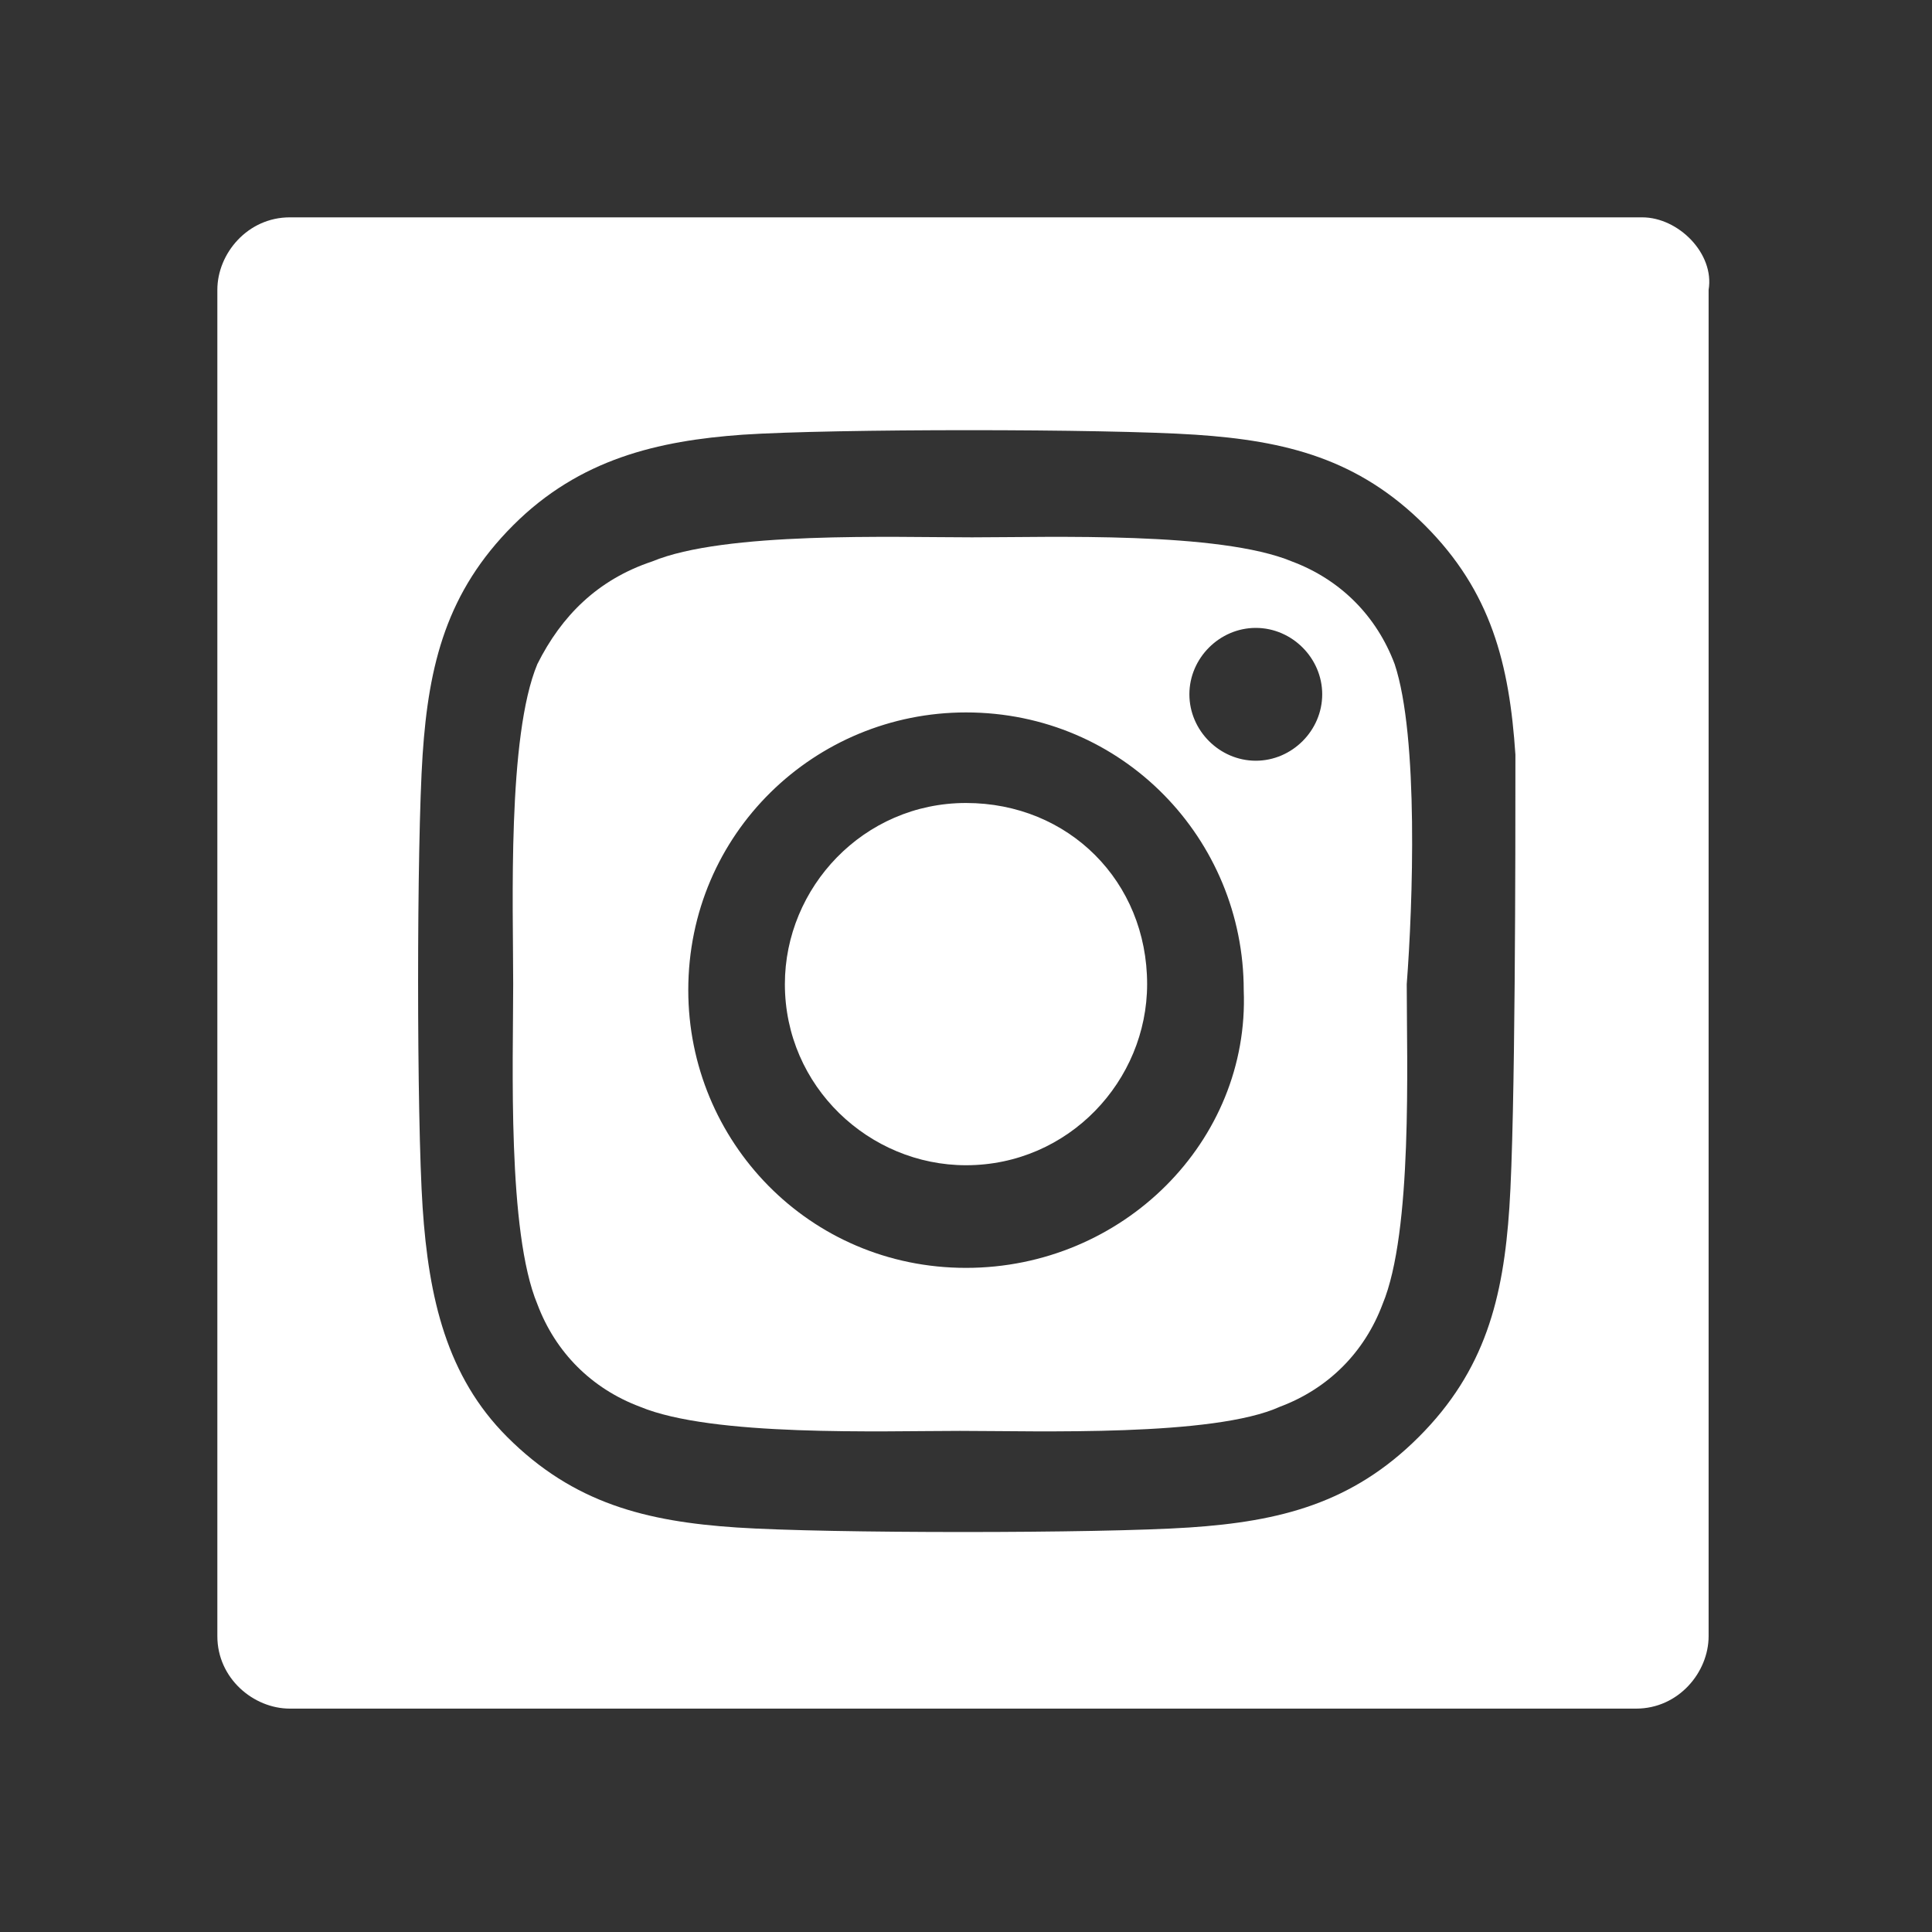 <?xml version="1.0" encoding="utf-8"?>
<!-- Generator: Adobe Illustrator 24.1.1, SVG Export Plug-In . SVG Version: 6.00 Build 0)  -->
<svg version="1.1" xmlns="http://www.w3.org/2000/svg" xmlns:xlink="http://www.w3.org/1999/xlink" x="0px" y="0px"
	 viewBox="0 0 32 32" style="enable-background:new 0 0 32 32;" xml:space="preserve">
<rect x="0" y="0" width="32" height="32" fill="#333333" stroke="none"/>
<style type="text/css">
	.st0{display:none;}
	.st1{display:inline;fill:#04AD0C;}
	.st2{display:none;fill:#FFFFFF;}
	.st3{display:inline;fill:#FFFFFF;}
	.st4{fill:#FFFFFF;}
</style>
<g id="Capa_2" class="st0">
	<rect x="-1.8" y="-0.3" class="st1" width="33.8" height="32.5"/>
</g>
<g id="Capa_1">
	<path class="st2" d="M27.4,3.6H4.6c-0.5,0-1,0.4-1,1v22.7c0,0.5,0.4,1,1,1h22.7c0.5,0,1-0.4,1-1V4.6C28.4,4.1,27.9,3.6,27.4,3.6z
		 M24.5,10.9h-2c-1.5,0-1.8,0.7-1.8,1.8v2.4h3.7l-0.5,3.7h-3.2v9.6h-3.9v-9.6h-3.2v-3.7h3.2v-2.7c0-3.2,1.9-4.9,4.8-4.9
		c1.4,0,2.5,0.1,2.9,0.1L24.5,10.9L24.5,10.9z"/>
	<g class="st0">
		<path class="st3" d="M27.2,3.6H4.8c-0.6,0-1.2,0.5-1.2,1.2v22.4c0,0.6,0.5,1.2,1.2,1.2h22.4c0.6,0,1.2-0.5,1.2-1.2V4.8
			C28.4,4.2,27.8,3.6,27.2,3.6z M24.5,12.2c0,0.2,0,0.4,0,0.5c0,5.5-4.1,11.7-11.7,11.7c-2.3,0-4.5-0.7-6.3-1.9c0.3,0,0.7,0.1,1,0.1
			c1.9,0,3.7-0.7,5.1-1.8c-1.8,0-3.3-1.2-3.9-2.9C9,17.9,9.2,18,9.5,18c0.4,0,0.7-0.1,1.1-0.1c-1.9-0.4-3.3-2-3.3-4v-0.1
			c0.5,0.3,1.2,0.5,1.9,0.5c-1.1-0.7-1.8-2-1.8-3.4c0-0.8,0.2-1.5,0.6-2.1c2,2.5,5.1,4.1,8.5,4.3c-0.1-0.3-0.1-0.6-0.1-0.9
			c0-2.3,1.8-4.1,4.1-4.1c1.2,0,2.3,0.5,3,1.3c0.9-0.2,1.8-0.5,2.6-1c-0.3,1-1,1.8-1.8,2.3c0.8-0.1,1.6-0.3,2.4-0.6
			C26,10.9,25.3,11.7,24.5,12.2z"/>
	</g>
	<g>
		<path class="st4" d="M23.1,11c-0.3-0.8-0.9-1.4-1.7-1.7c-1.2-0.5-4-0.4-5.3-0.4s-4.1-0.1-5.3,0.4C9.9,9.6,9.3,10.2,8.9,11
			c-0.5,1.2-0.4,4-0.4,5.3c0,1.3-0.1,4.1,0.4,5.3c0.3,0.8,0.9,1.4,1.7,1.7c1.2,0.5,4,0.4,5.3,0.4s4.2,0.1,5.3-0.4
			c0.8-0.3,1.4-0.9,1.7-1.7c0.5-1.2,0.4-4,0.4-5.3C23.4,15,23.5,12.2,23.1,11z M16,21c-2.6,0-4.6-2.1-4.6-4.6c0-2.6,2.1-4.6,4.6-4.6
			c2.6,0,4.6,2.1,4.6,4.6C20.7,18.9,18.6,21,16,21z M20.8,12.6c-0.6,0-1.1-0.5-1.1-1.1s0.5-1.1,1.1-1.1s1.1,0.5,1.1,1.1
			C21.9,12.1,21.4,12.6,20.8,12.6z"/>
		<path class="st4" d="M27.2,3.6H4.8c-0.7,0-1.2,0.6-1.2,1.2v22.3c0,0.7,0.6,1.2,1.2,1.2h22.3c0.7,0,1.2-0.6,1.2-1.2V4.8
			C28.4,4.2,27.8,3.6,27.2,3.6z M25,20c-0.1,1.5-0.4,2.7-1.5,3.8c-1.1,1.1-2.3,1.4-3.8,1.5c-1.5,0.1-6,0.1-7.5,0
			c-1.5-0.1-2.7-0.4-3.8-1.5C7.4,22.8,7.1,21.5,7,20c-0.1-1.5-0.1-6,0-7.5c0.1-1.5,0.4-2.7,1.5-3.8c1.1-1.1,2.4-1.4,3.8-1.5
			c1.5-0.1,6-0.1,7.5,0c1.5,0.1,2.7,0.4,3.8,1.5c1.1,1.1,1.4,2.3,1.5,3.8C25.1,14.1,25.1,18.5,25,20z"/>
		<path class="st4" d="M16,13.3c-1.7,0-3,1.4-3,3c0,1.7,1.4,3,3,3c1.7,0,3-1.4,3-3C19,14.6,17.7,13.3,16,13.3z"/>
	</g>
</g>
</svg>
